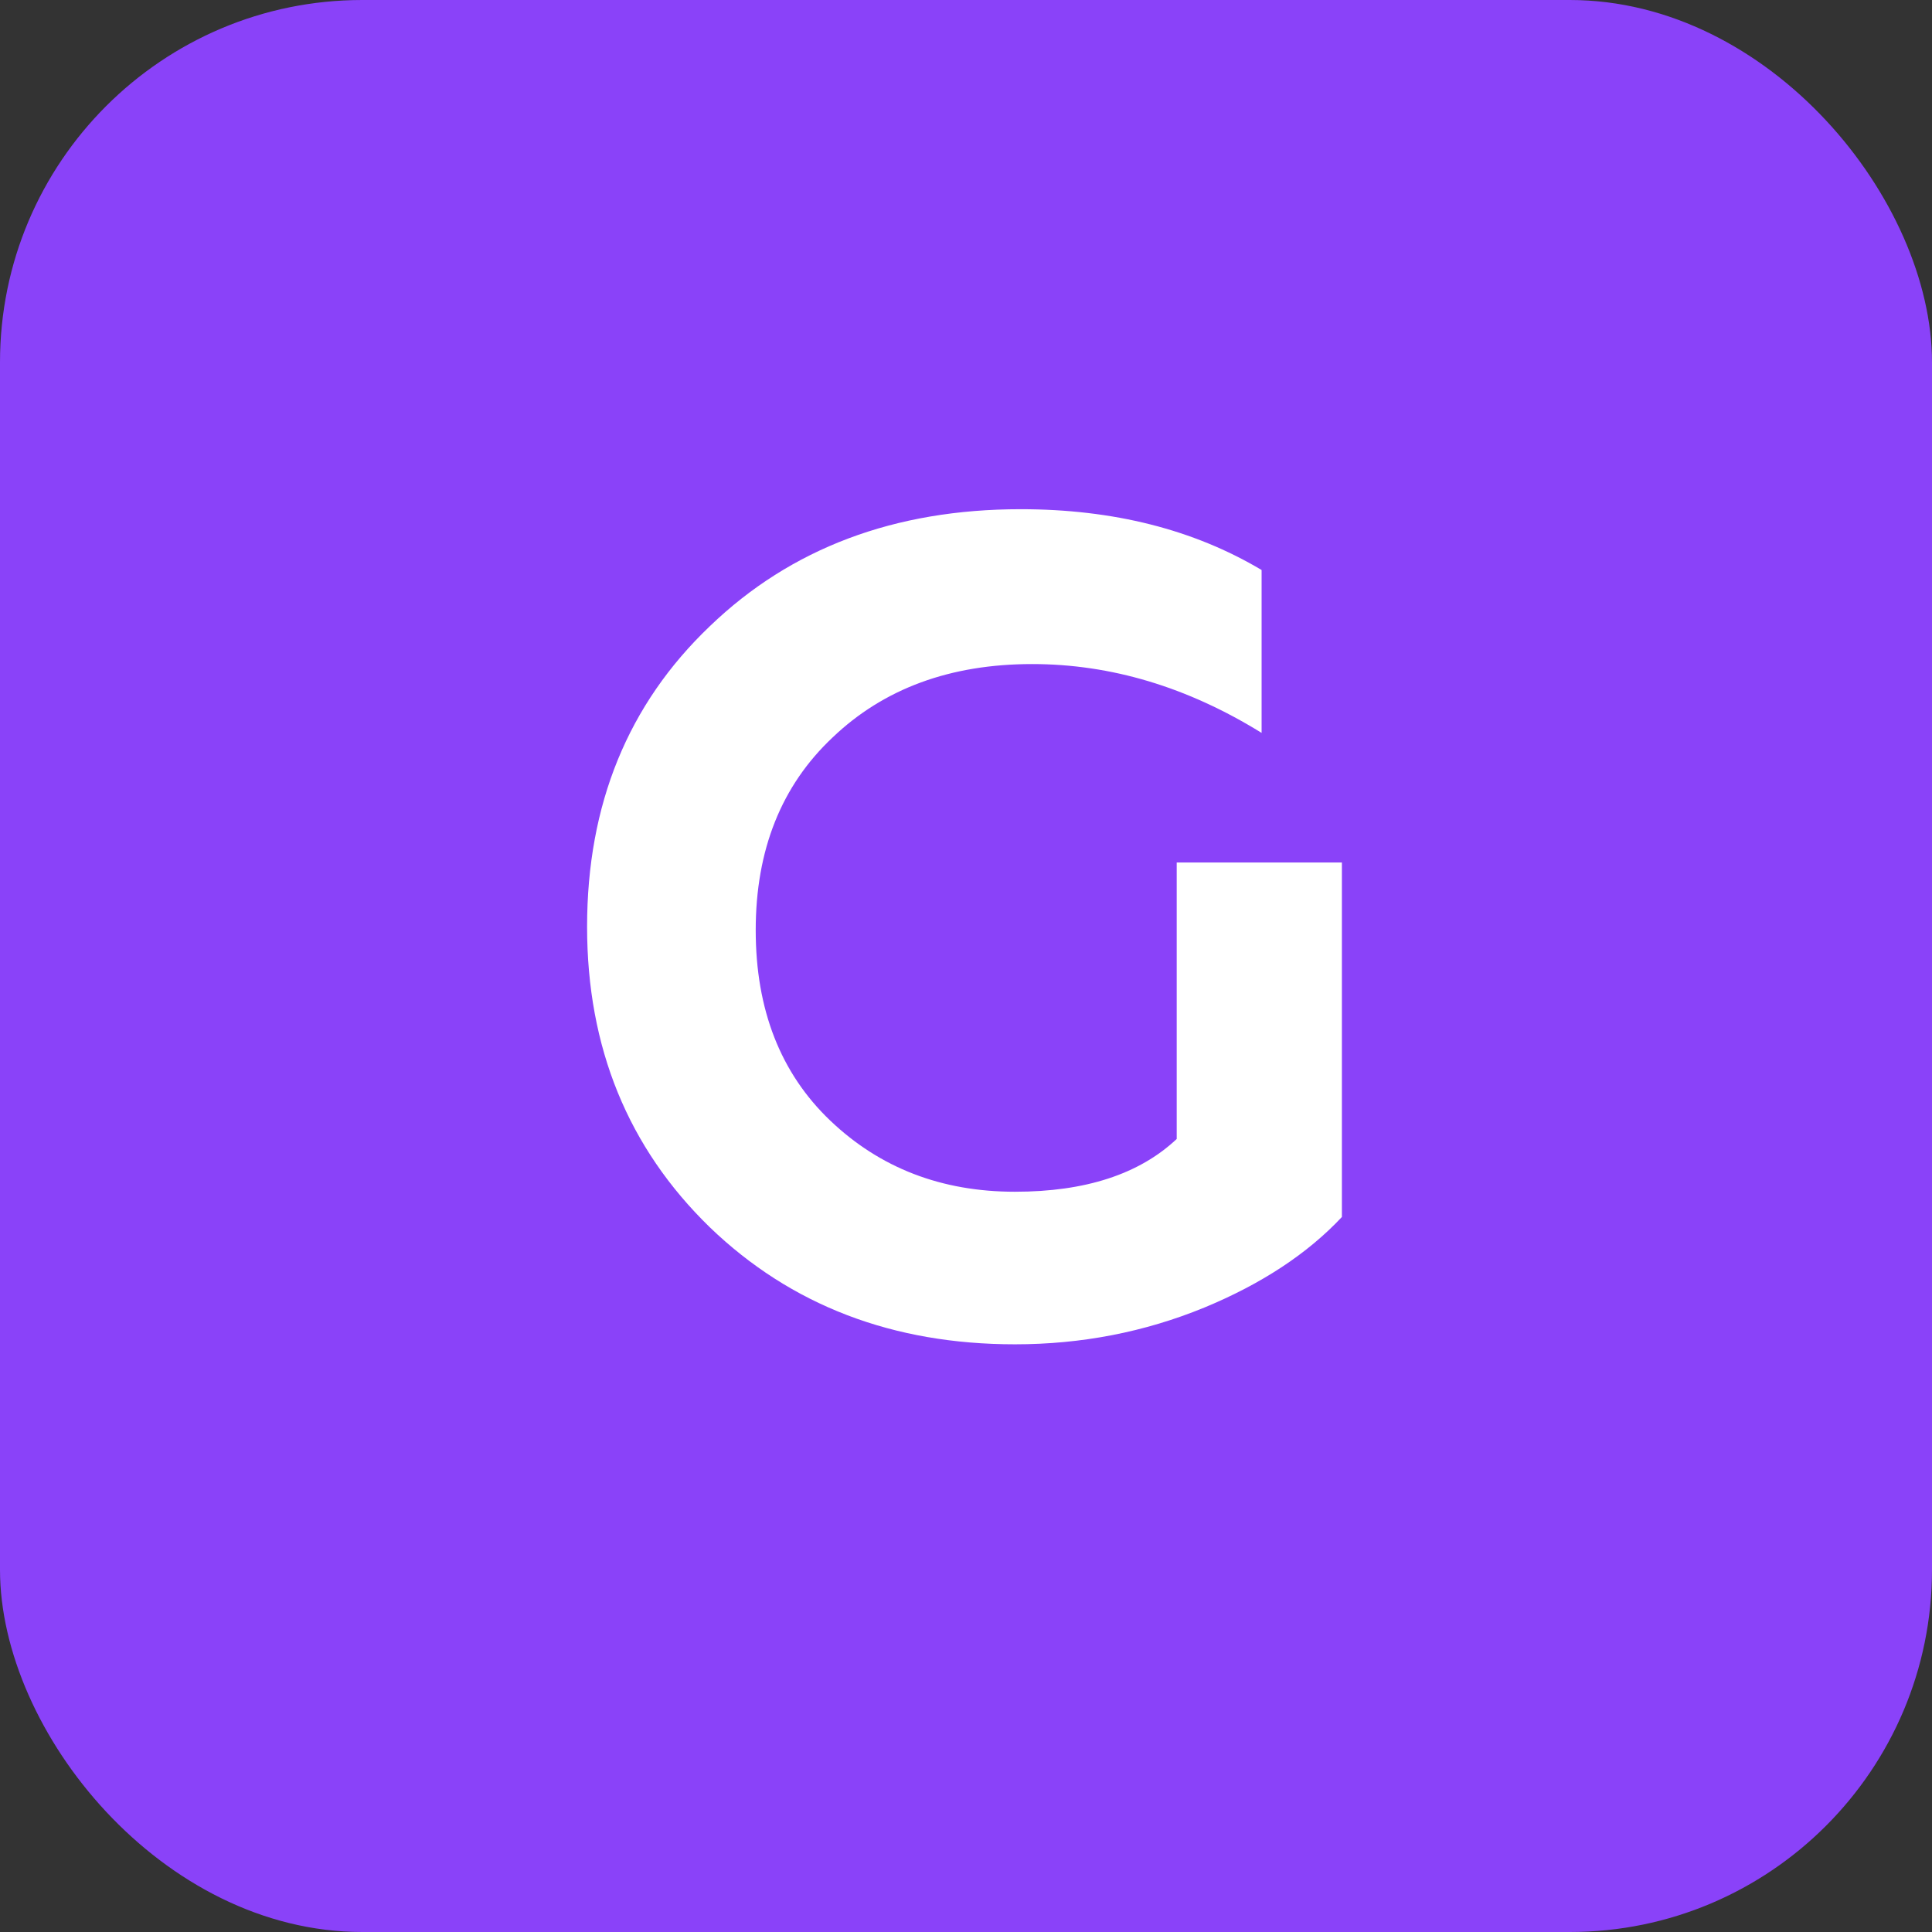 <?xml version="1.0" encoding="UTF-8"?> <svg xmlns="http://www.w3.org/2000/svg" width="32" height="32" viewBox="0 0 32 32" fill="none"><rect x="0" y="0" width="32" height="32" fill="#333333" stroke="none"/><rect width="32" height="32" rx="6" fill="#8A42F9"></rect><path d="M16.811 22.266C14.785 22.266 13.1 21.62 11.757 20.328C10.402 19.011 9.724 17.351 9.724 15.35C9.724 13.323 10.402 11.664 11.757 10.372C13.1 9.08 14.816 8.434 16.906 8.434C18.439 8.434 19.769 8.77 20.896 9.441V12.139C19.668 11.379 18.401 10.999 17.096 10.999C15.741 10.999 14.639 11.404 13.79 12.215C12.942 13.013 12.517 14.077 12.517 15.407C12.517 16.724 12.929 17.776 13.752 18.561C14.576 19.346 15.595 19.739 16.811 19.739C17.977 19.739 18.87 19.448 19.49 18.865V14.286H22.226V20.157C21.656 20.765 20.896 21.265 19.946 21.658C18.958 22.063 17.913 22.266 16.811 22.266Z" fill="white"></path></svg> 